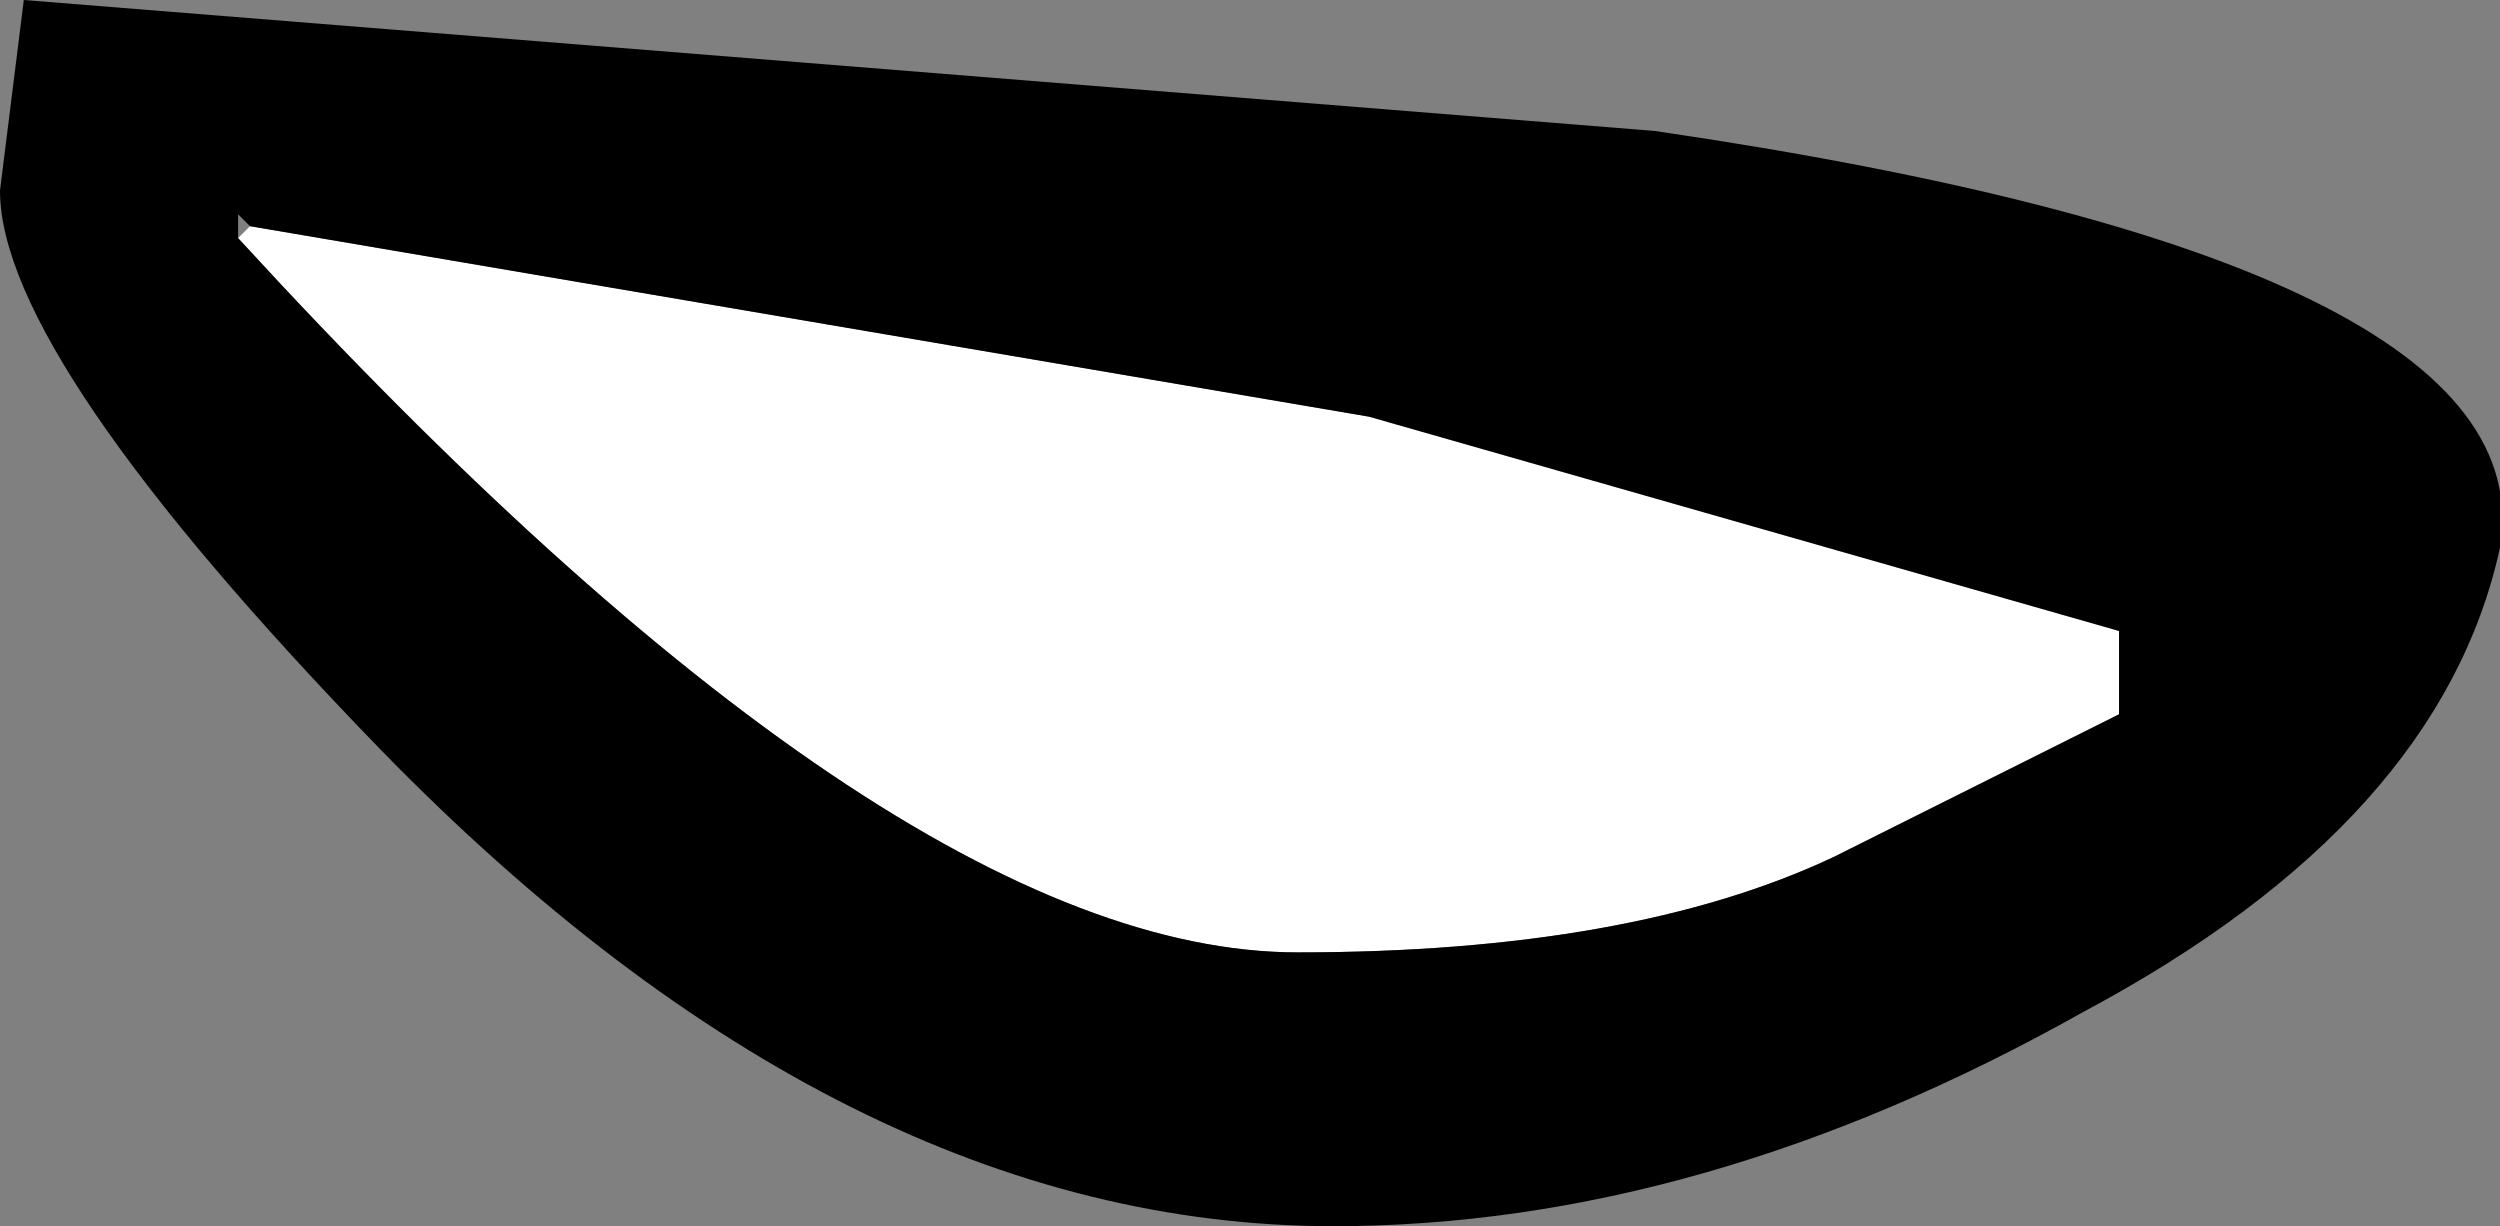 <?xml version="1.0" encoding="UTF-8" standalone="no"?>
<svg xmlns:xlink="http://www.w3.org/1999/xlink" height="5.15px" width="10.5px" xmlns="http://www.w3.org/2000/svg">
  <rect width="100%" height="100%" fill="#808080" stroke="none"/>
  <g transform="matrix(1.0, 0.0, 0.0, 1.0, 252.0, 28.8)">
    <path d="M-251.0 -27.8 L-250.95 -27.85 -246.25 -27.05 -243.1 -26.15 -243.1 -25.8 -244.3 -25.2 Q-245.15 -24.8 -246.55 -24.8 -248.25 -24.8 -251.0 -27.8" fill="#ffffff" fill-rule="evenodd" stroke="none"/>
    <path d="M-251.0 -27.8 Q-248.25 -24.8 -246.55 -24.8 -245.15 -24.8 -244.3 -25.2 L-243.1 -25.8 -243.1 -26.15 -246.25 -27.05 -250.95 -27.85 -251.0 -27.9 -251.0 -27.8 M-246.4 -23.65 Q-248.45 -23.65 -250.4 -25.65 -252.0 -27.3 -252.0 -28.0 L-251.9 -28.8 -245.05 -28.25 Q-241.3 -27.7 -241.5 -26.5 -241.75 -25.35 -243.25 -24.55 -244.85 -23.65 -246.4 -23.65" fill="#000000" fill-rule="evenodd" stroke="none"/>
  </g>
</svg>
